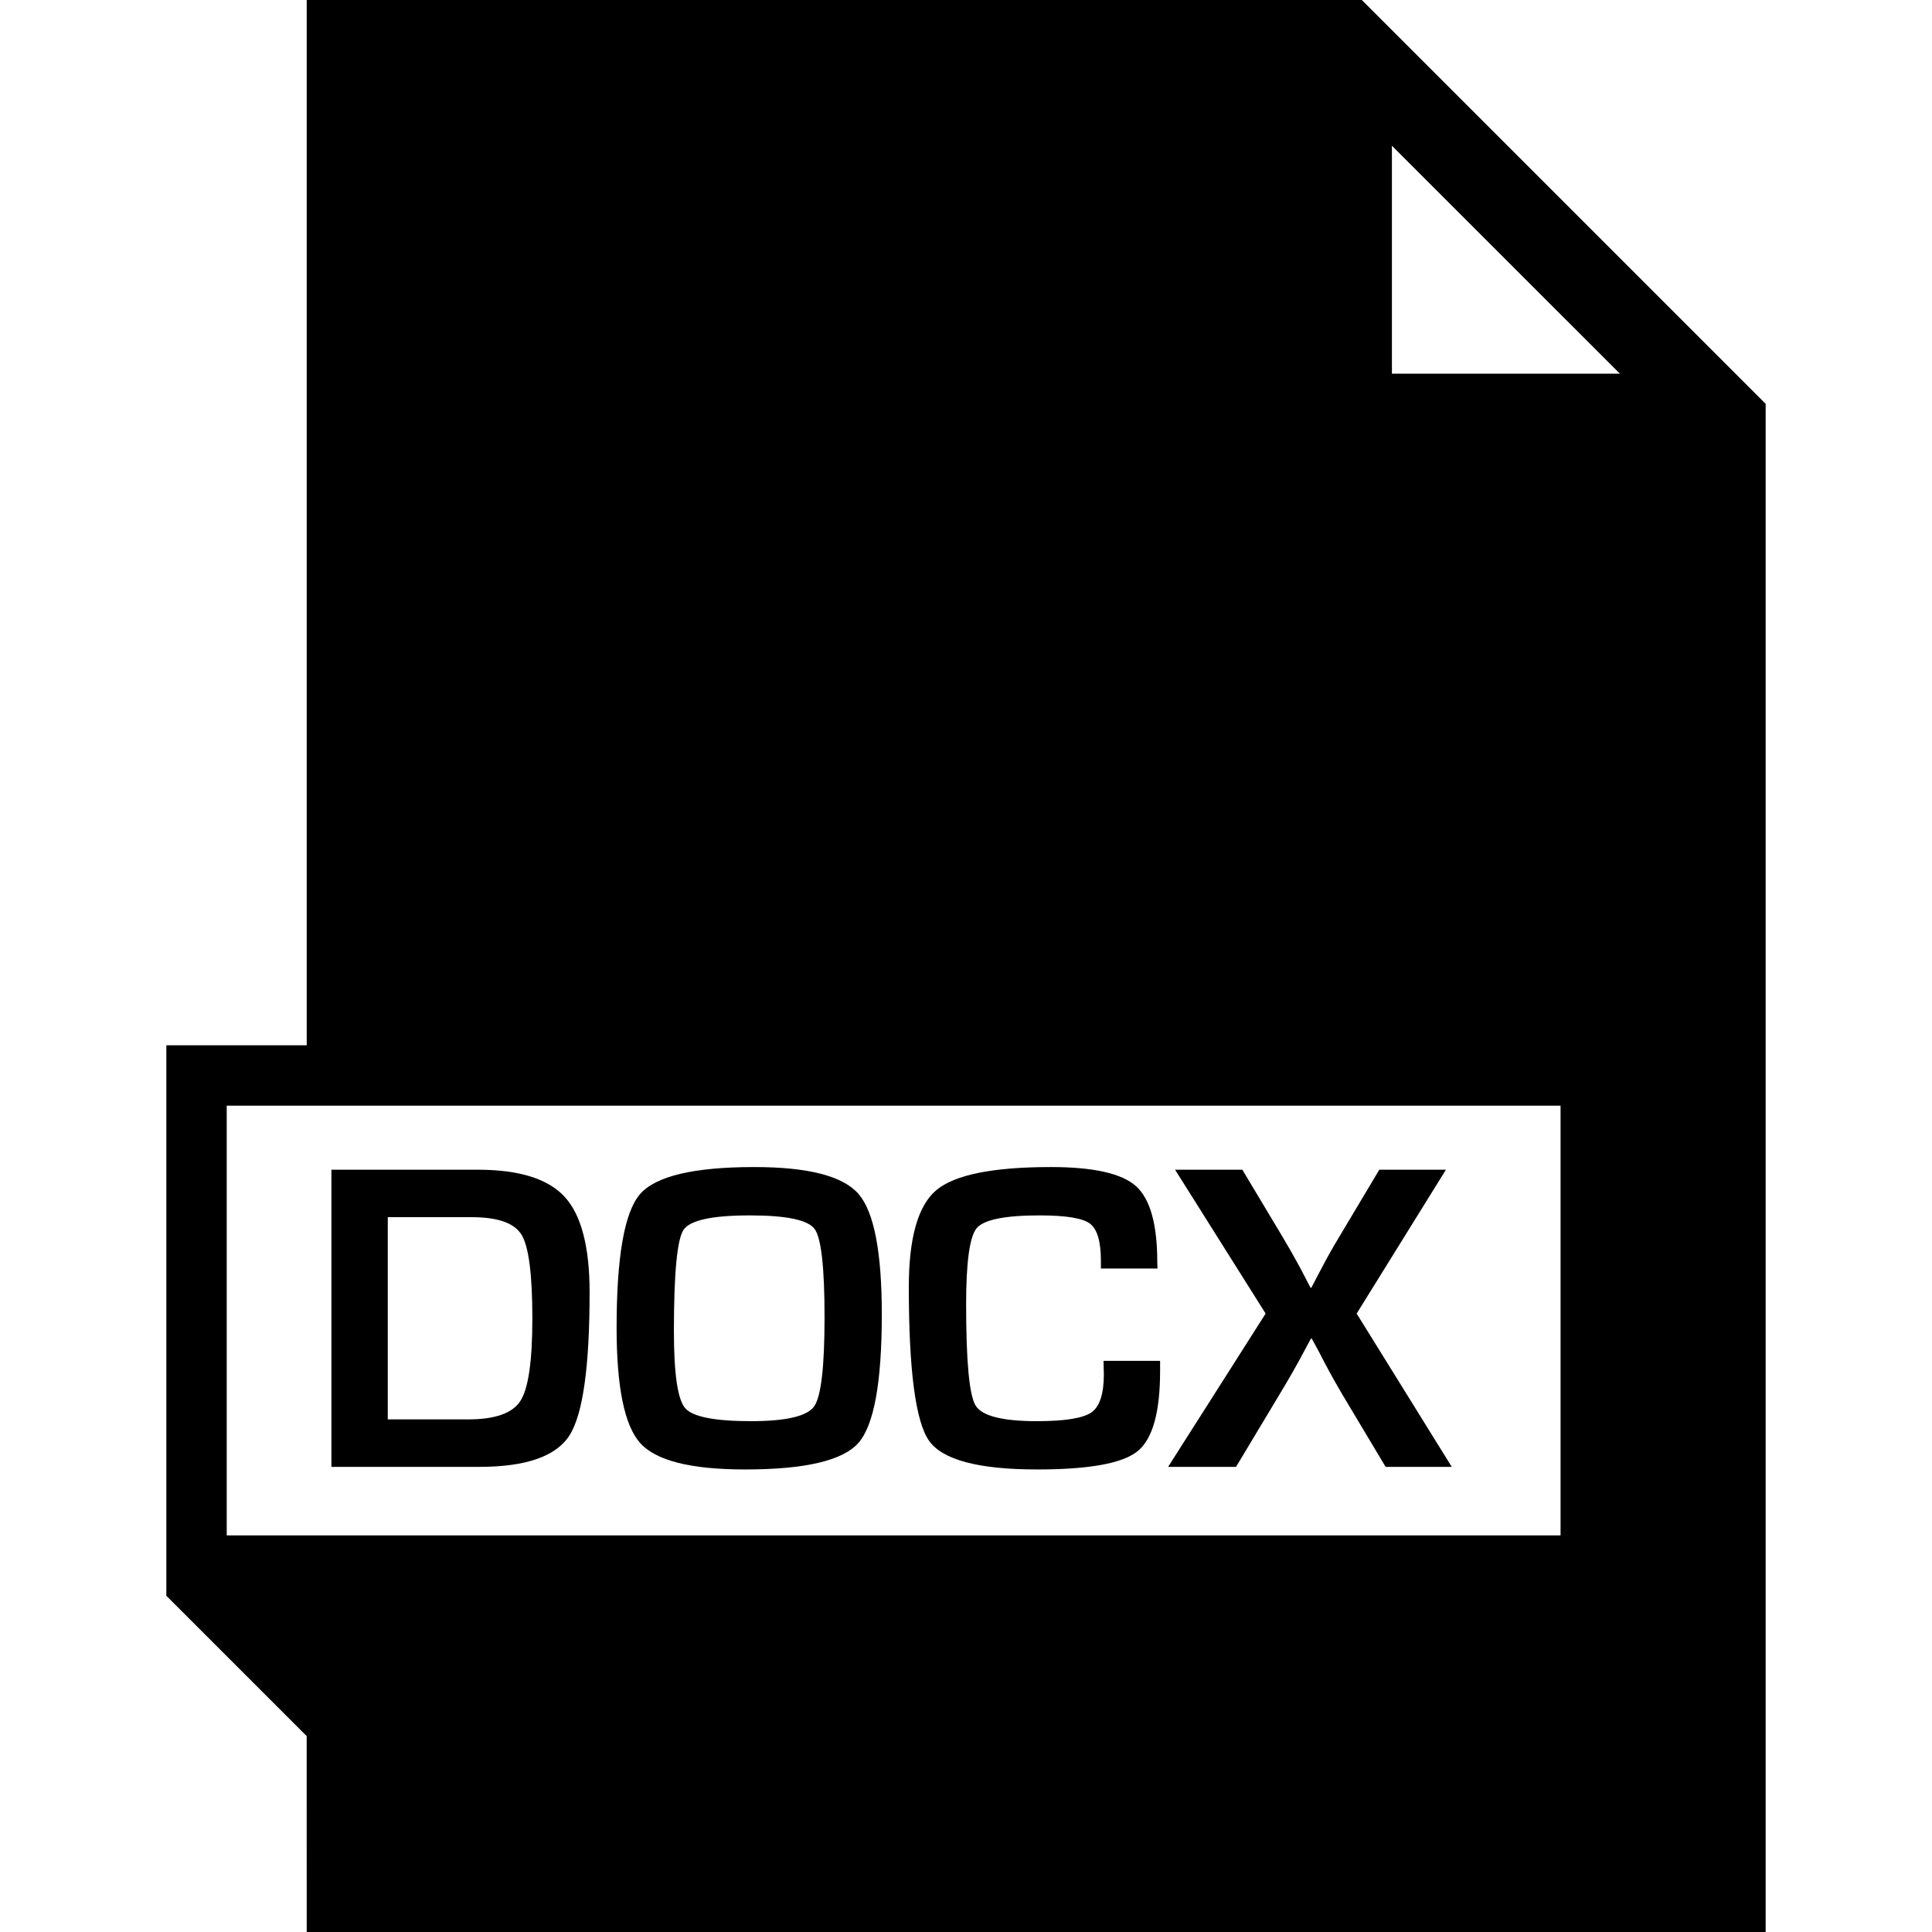 <?xml version="1.0" encoding="iso-8859-1"?>
<!-- Uploaded to: SVG Repo, www.svgrepo.com, Generator: SVG Repo Mixer Tools -->
<svg fill="#000000" height="800px" width="800px" version="1.1" id="Capa_1" xmlns="http://www.w3.org/2000/svg" xmlns:xlink="http://www.w3.org/1999/xlink" 
	 viewBox="0 0 490 490" xml:space="preserve">
<g>
	<path d="M144.467,364.001c3.38-5.353,5.069-17.451,5.069-36.263c0-11.514-2.108-19.574-6.31-24.18
		c-4.217-4.606-11.589-6.894-22.116-6.894H84.054v75.366h37.489C133.431,372.031,141.072,369.354,144.467,364.001z M98.35,359.993
		v-51.291h21.264c6.654,0,10.901,1.495,12.696,4.516c1.809,3.021,2.707,10.094,2.707,21.204c0,10.752-1.002,17.705-3.006,20.845
		c-2.004,3.155-6.43,4.725-13.279,4.725H98.35z"/>
	<path d="M188.969,372.689c15.208,0,24.778-2.243,28.741-6.729c3.963-4.501,5.936-15.372,5.936-32.644
		c0-15.791-1.974-25.959-5.907-30.505c-3.948-4.546-12.755-6.819-26.453-6.819c-15.387,0-25.047,2.303-28.995,6.909
		c-3.933,4.606-5.907,15.881-5.907,33.84c0,15.103,2.004,24.868,6.026,29.294C166.419,370.476,175.271,372.689,188.969,372.689z
		 M173.342,311.947c1.615-2.467,7.238-3.693,16.838-3.693c9.286,0,14.759,1.151,16.434,3.454c1.675,2.303,2.512,9.765,2.512,22.385
		c0,12.591-0.882,20.128-2.647,22.61c-1.78,2.482-7.088,3.738-15.971,3.738c-9.271,0-14.864-1.107-16.748-3.32
		c-1.899-2.213-2.841-8.718-2.841-19.544C170.92,322.953,171.727,314.415,173.342,311.947z"/>
	<path d="M263.064,372.689c13.129,0,21.593-1.525,25.421-4.606c3.828-3.081,5.742-9.854,5.742-20.352v-2.587h-14.355l0.09,3.365
		c0,5.009-1.047,8.24-3.17,9.72c-2.123,1.465-6.729,2.213-13.817,2.213c-8.763,0-13.952-1.331-15.552-3.978
		c-1.6-2.662-2.393-11.2-2.393-25.63c0-10.707,0.882-17.152,2.662-19.32c1.794-2.168,7.118-3.26,16-3.26
		c6.61,0,10.856,0.688,12.711,2.064c1.884,1.391,2.811,4.546,2.811,9.481v1.929h14.355l-0.06-1.705
		c0-9.585-1.824-15.971-5.413-19.201c-3.619-3.215-10.797-4.83-21.533-4.83c-14.774,0-24.464,1.959-29.115,5.877
		c-4.636,3.933-6.953,12.112-6.953,24.554c0,21.13,1.72,34.124,5.129,38.984C239.048,370.266,248.2,372.689,263.064,372.689z"/>
	<path d="M313.487,372.031l10.871-18.109c2.438-4.007,4.606-7.821,6.52-11.439l1.6-2.976h0.224l1.6,2.931l1.54,2.976
		c1.51,2.871,3.095,5.712,4.755,8.509l10.827,18.109h16.778l-24.12-38.879l22.64-36.487h-16.898l-10.049,16.838
		c-1.78,2.946-3.245,5.563-4.426,7.836l-1.376,2.602c-0.299,0.583-0.763,1.466-1.376,2.647h-0.224l-1.376-2.647l-1.391-2.662
		c-1.391-2.572-2.886-5.189-4.471-7.836l-10.049-16.778h-17.062l22.969,36.487l-24.733,38.879H313.487z"/>
	<path d="M77.788,0v265.111H42.189v139.615h0.001l35.59,35.591L77.788,490h370.023V102.422L345.388,0H77.788z M395.793,389.413
		H57.501v-108.99h338.292V389.413z M353.022,36.962l57.816,57.804h-57.816V36.962z"/>
</g>
</svg>
